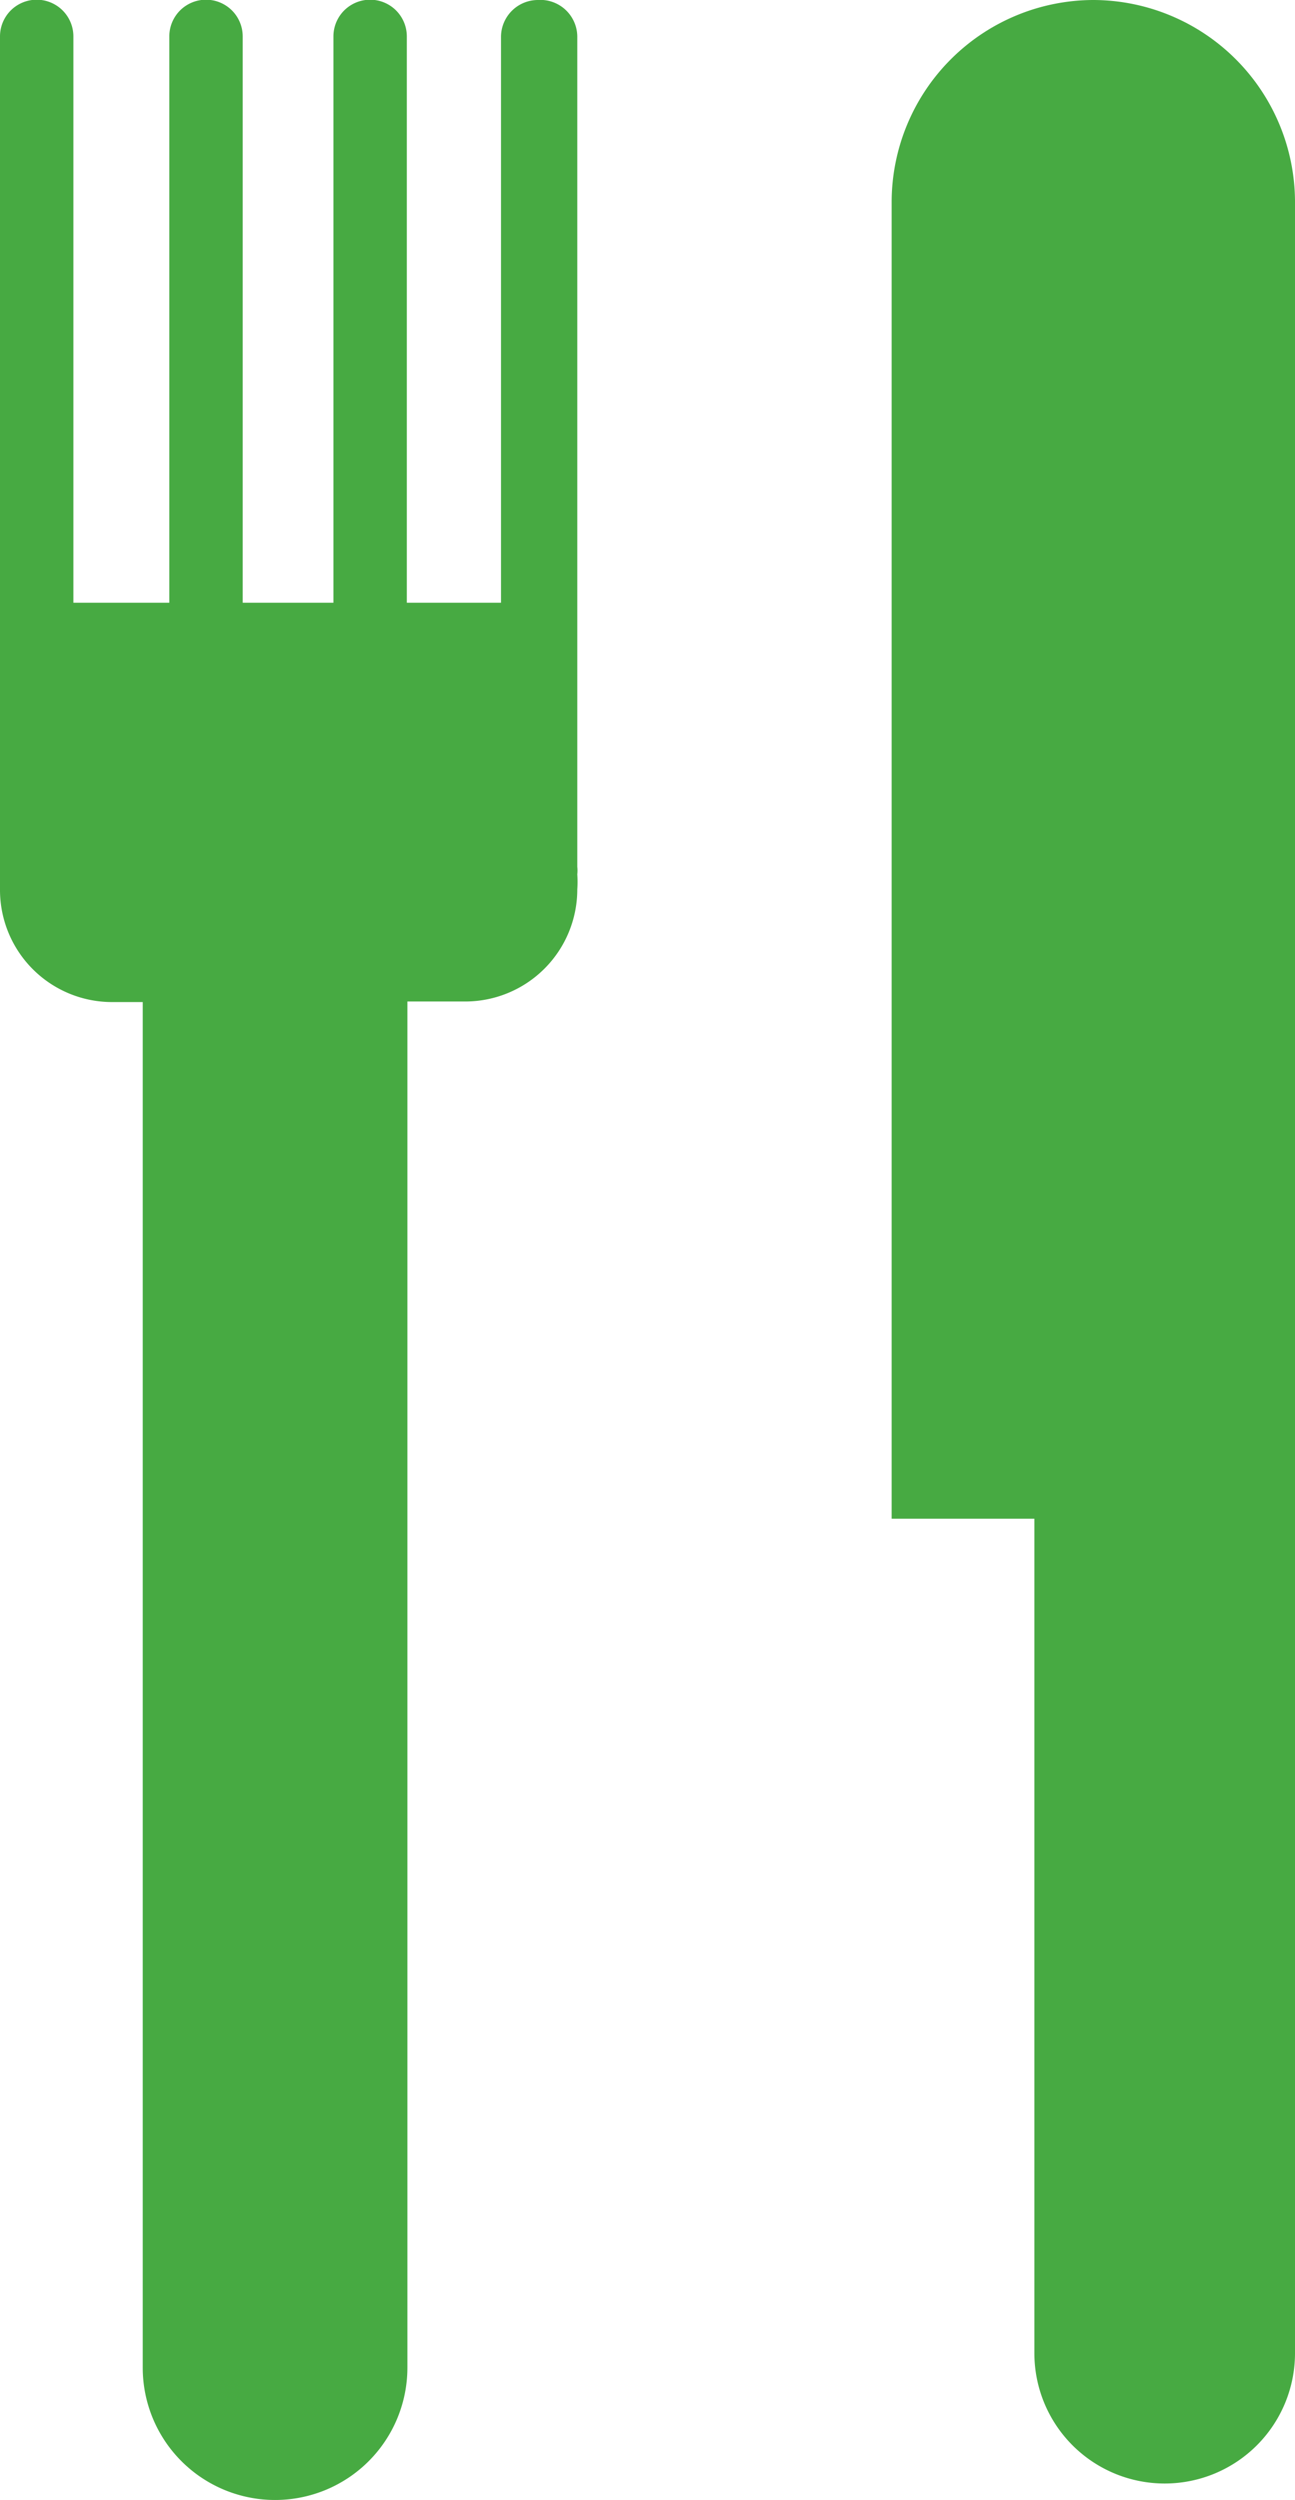<svg xmlns="http://www.w3.org/2000/svg" viewBox="0 0 22.41 43.26"><defs><style>.a{fill:#47aa42;}</style></defs><title>food</title><path class="a" d="M32.72,3.37a3.5,3.5,0,0,0-3.49,3.49V29.65h2.47V44.09a2.25,2.25,0,0,0,4.51,0V6.86A3.5,3.5,0,0,0,32.72,3.37Z" transform="translate(-13.8 -3.37)"/><path class="a" d="M23.1,3.37a0.64,0.64,0,0,0-.63.63V13.8H20.84V4a0.63,0.63,0,0,0-1.27,0V13.8H18V4a0.63,0.63,0,0,0-1.27,0V13.8H15.07V4A0.63,0.63,0,0,0,13.8,4V18.38a0.6,0.6,0,0,0,0,.13,1.9,1.9,0,0,0,0,.26,1.94,1.94,0,0,0,1.94,1.94h0.53V44.34a2.29,2.29,0,0,0,4.58,0V20.7h1a1.94,1.94,0,0,0,1.94-1.94,1.9,1.9,0,0,0,0-.26,0.6,0.6,0,0,0,0-.13V4A0.64,0.64,0,0,0,23.1,3.37Z" transform="translate(-13.8 -3.37)"/></svg>